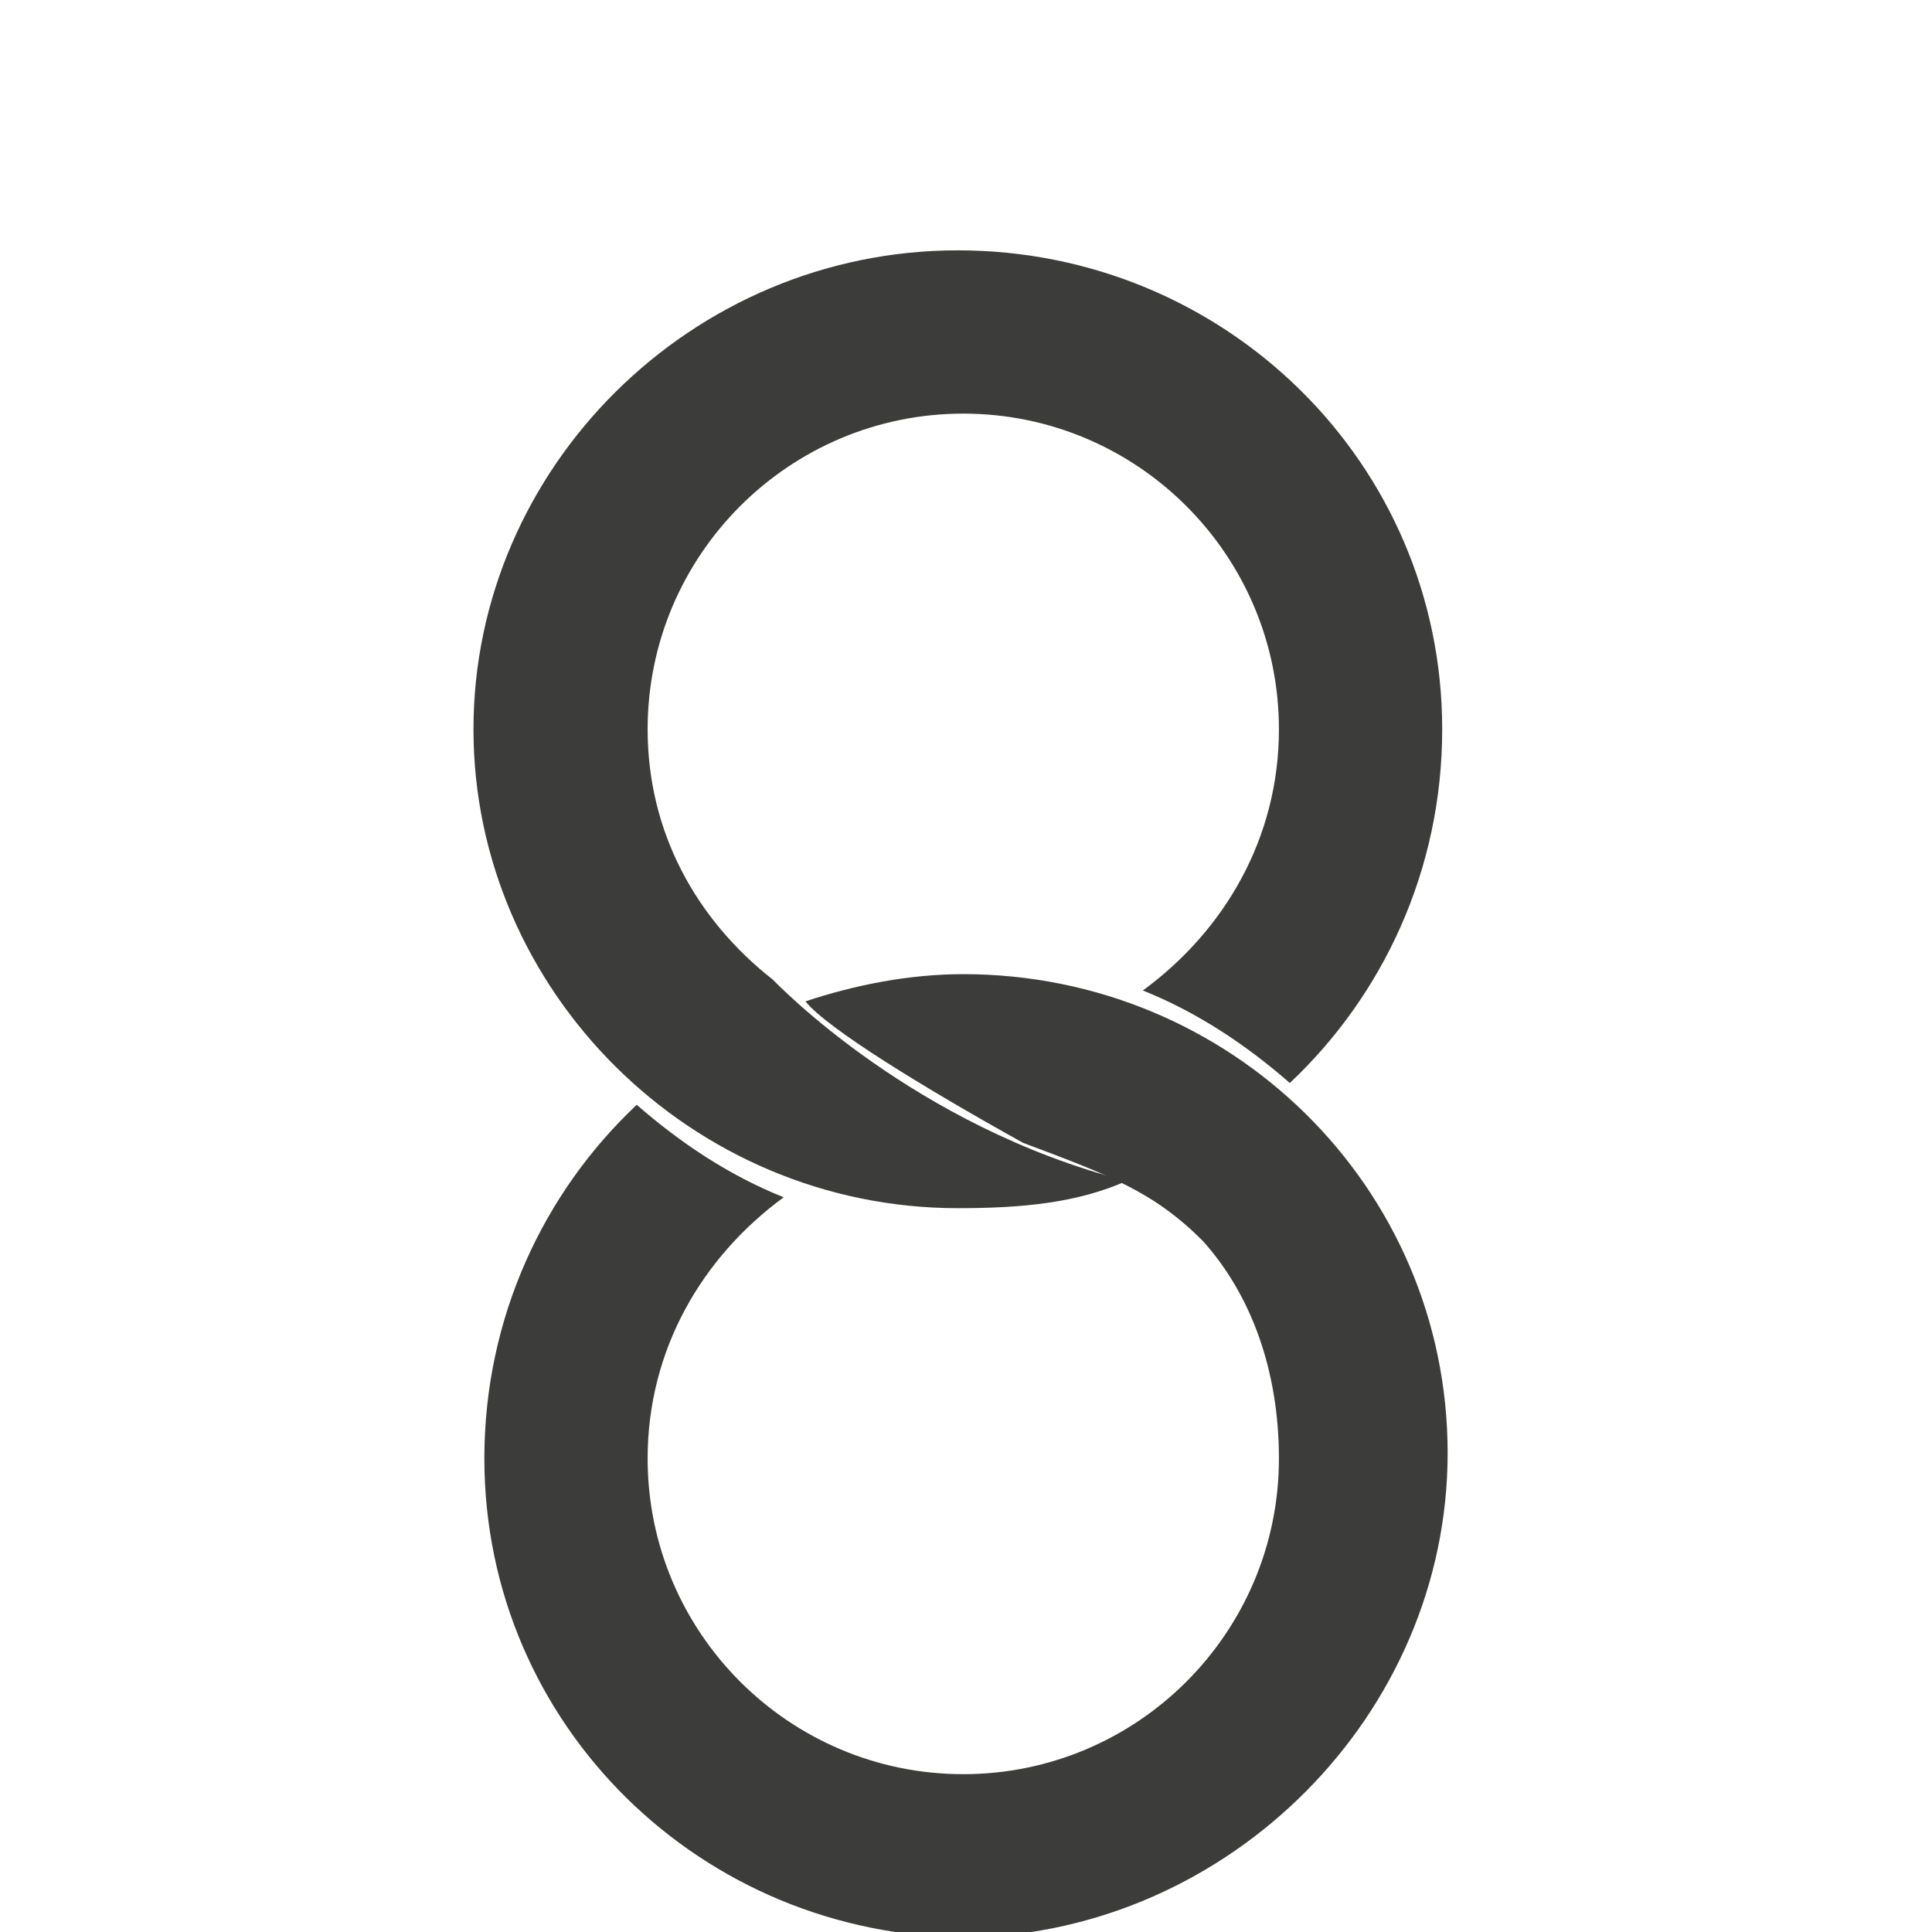 <?xml version="1.0" encoding="utf-8"?>
<!-- Generator: Adobe Illustrator 24.2.0, SVG Export Plug-In . SVG Version: 6.00 Build 0)  -->
<svg version="1.1" id="Livello_1" xmlns="http://www.w3.org/2000/svg" xmlns:xlink="http://www.w3.org/1999/xlink" x="0px" y="0px"
	 viewBox="0 0 35.5 35.5" style="enable-background:new 0 0 35.5 35.5;" xml:space="preserve">
<style type="text/css">
	.st0{fill:#3C3C3B;}
</style>
<g>
	<path class="st0" d="M20.7,21.7c-3.9-1-6.4-3.6-6.5-3.7c-1.4-1.1-2.3-2.7-2.3-4.6c0-3.2,2.6-5.8,5.8-5.8c3.2,0,5.8,2.6,5.8,5.8
		c0,2-1,3.7-2.5,4.8c1,0.4,1.9,1,2.7,1.7c1.7-1.6,2.8-3.9,2.8-6.5c0-4.9-4-8.8-8.9-8.8c-4.9,0-8.9,4-8.9,8.8s4,8.8,8.9,8.8
		C18.8,22.2,19.8,22.1,20.7,21.7"/>
	<path class="st0" d="M26.6,26.7c0-4.9-4-8.8-8.9-8.8c-1,0-2,0.2-2.9,0.5c0.4,0.5,2.2,1.6,4,2.6c1.6,0.6,2.4,0.9,3.3,1.8
		c0.9,1,1.4,2.4,1.4,4c0,3.2-2.6,5.8-5.8,5.8c-3.2,0-5.8-2.6-5.8-5.8c0-2,1-3.7,2.5-4.8c-1-0.4-1.9-1-2.7-1.7
		c-1.7,1.6-2.8,3.9-2.8,6.5c0,4.9,4,8.8,8.9,8.8C22.6,35.5,26.6,31.5,26.6,26.7"/>
</g>
</svg>
